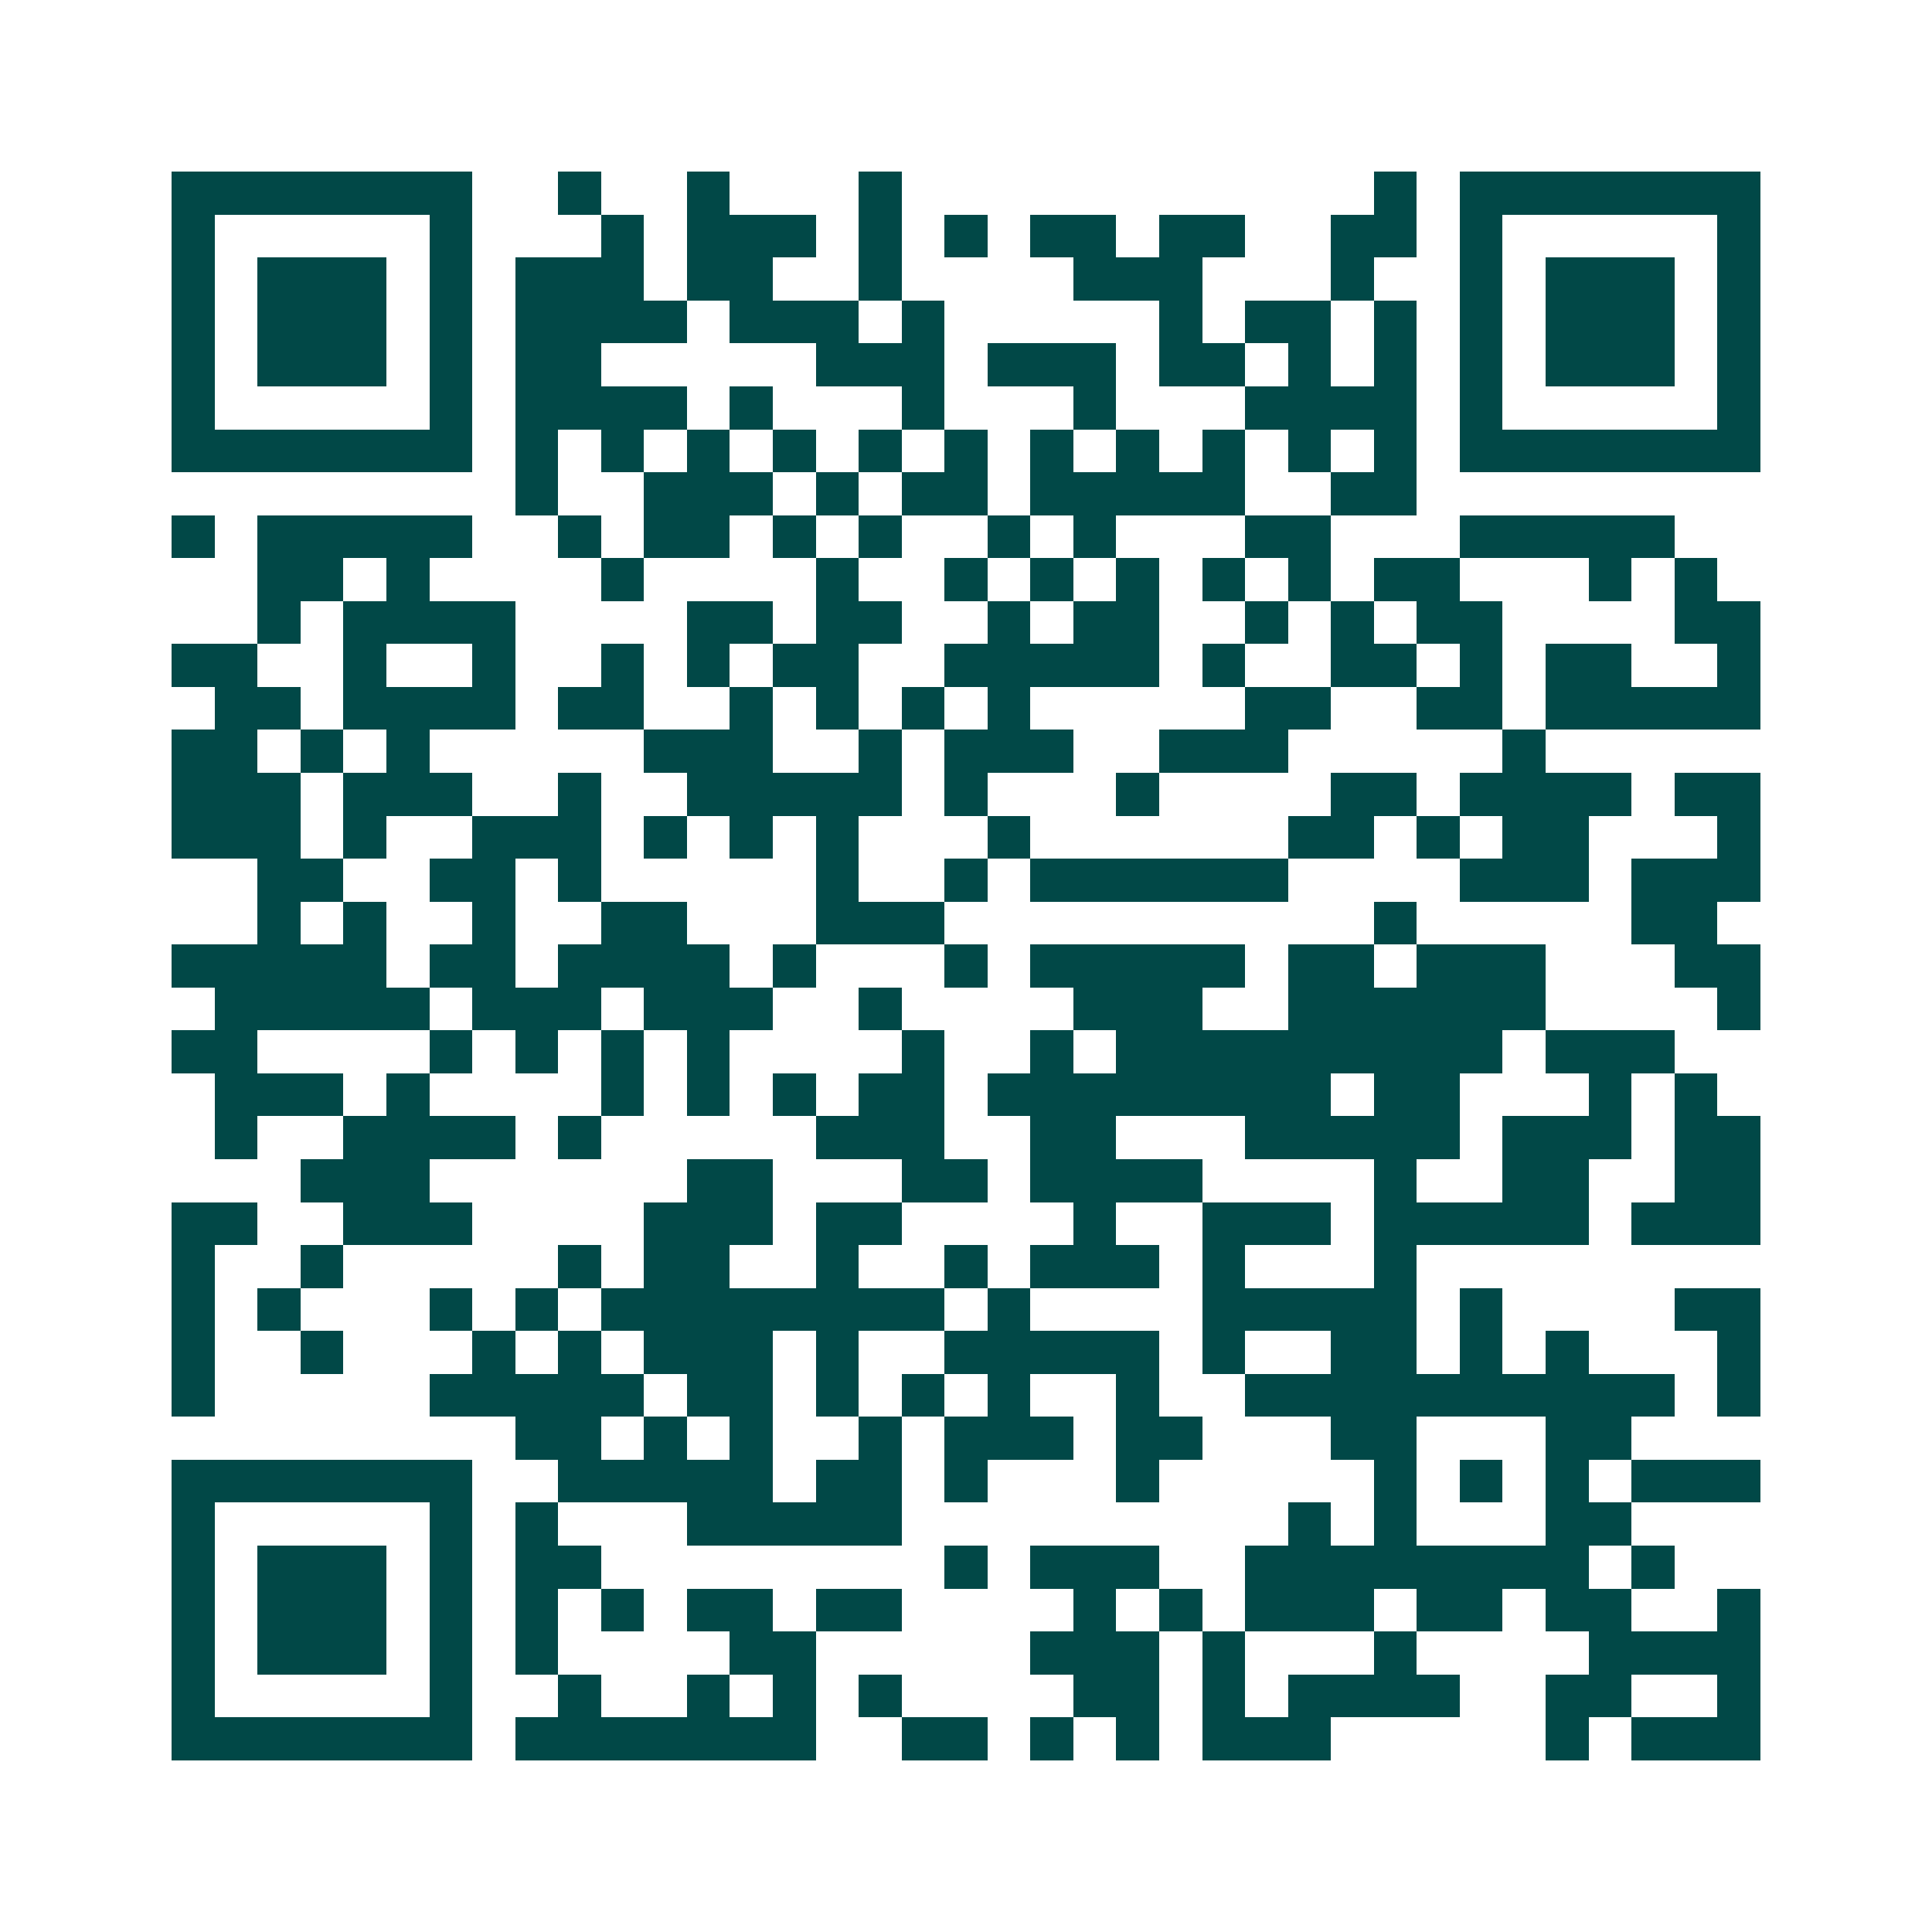 <svg xmlns="http://www.w3.org/2000/svg" width="200" height="200" viewBox="0 0 45 45" shape-rendering="crispEdges"><path fill="#ffffff" d="M0 0h45v45H0z"/><path stroke="#014847" d="M4 4.5h7m2 0h1m2 0h1m3 0h1m11 0h1m1 0h7M4 5.5h1m5 0h1m3 0h1m1 0h3m1 0h1m1 0h1m1 0h2m1 0h2m2 0h2m1 0h1m5 0h1M4 6.5h1m1 0h3m1 0h1m1 0h3m1 0h2m2 0h1m4 0h3m3 0h1m2 0h1m1 0h3m1 0h1M4 7.5h1m1 0h3m1 0h1m1 0h4m1 0h3m1 0h1m5 0h1m1 0h2m1 0h1m1 0h1m1 0h3m1 0h1M4 8.5h1m1 0h3m1 0h1m1 0h2m5 0h3m1 0h3m1 0h2m1 0h1m1 0h1m1 0h1m1 0h3m1 0h1M4 9.5h1m5 0h1m1 0h4m1 0h1m3 0h1m3 0h1m3 0h4m1 0h1m5 0h1M4 10.5h7m1 0h1m1 0h1m1 0h1m1 0h1m1 0h1m1 0h1m1 0h1m1 0h1m1 0h1m1 0h1m1 0h1m1 0h7M12 11.5h1m2 0h3m1 0h1m1 0h2m1 0h5m2 0h2M4 12.5h1m1 0h5m2 0h1m1 0h2m1 0h1m1 0h1m2 0h1m1 0h1m3 0h2m3 0h5M6 13.5h2m1 0h1m4 0h1m4 0h1m2 0h1m1 0h1m1 0h1m1 0h1m1 0h1m1 0h2m3 0h1m1 0h1M6 14.5h1m1 0h4m4 0h2m1 0h2m2 0h1m1 0h2m2 0h1m1 0h1m1 0h2m4 0h2M4 15.5h2m2 0h1m2 0h1m2 0h1m1 0h1m1 0h2m2 0h5m1 0h1m2 0h2m1 0h1m1 0h2m2 0h1M5 16.5h2m1 0h4m1 0h2m2 0h1m1 0h1m1 0h1m1 0h1m5 0h2m2 0h2m1 0h5M4 17.5h2m1 0h1m1 0h1m5 0h3m2 0h1m1 0h3m2 0h3m5 0h1M4 18.5h3m1 0h3m2 0h1m2 0h5m1 0h1m3 0h1m4 0h2m1 0h4m1 0h2M4 19.5h3m1 0h1m2 0h3m1 0h1m1 0h1m1 0h1m3 0h1m6 0h2m1 0h1m1 0h2m3 0h1M6 20.5h2m2 0h2m1 0h1m5 0h1m2 0h1m1 0h6m4 0h3m1 0h3M6 21.5h1m1 0h1m2 0h1m2 0h2m3 0h3m10 0h1m5 0h2M4 22.5h5m1 0h2m1 0h4m1 0h1m3 0h1m1 0h5m1 0h2m1 0h3m3 0h2M5 23.5h5m1 0h3m1 0h3m2 0h1m4 0h3m2 0h6m4 0h1M4 24.5h2m4 0h1m1 0h1m1 0h1m1 0h1m4 0h1m2 0h1m1 0h9m1 0h3M5 25.5h3m1 0h1m4 0h1m1 0h1m1 0h1m1 0h2m1 0h8m1 0h2m3 0h1m1 0h1M5 26.5h1m2 0h4m1 0h1m5 0h3m2 0h2m3 0h5m1 0h3m1 0h2M7 27.5h3m6 0h2m3 0h2m1 0h4m4 0h1m2 0h2m2 0h2M4 28.5h2m2 0h3m4 0h3m1 0h2m4 0h1m2 0h3m1 0h5m1 0h3M4 29.5h1m2 0h1m5 0h1m1 0h2m2 0h1m2 0h1m1 0h3m1 0h1m3 0h1M4 30.5h1m1 0h1m3 0h1m1 0h1m1 0h8m1 0h1m4 0h5m1 0h1m4 0h2M4 31.5h1m2 0h1m3 0h1m1 0h1m1 0h3m1 0h1m2 0h5m1 0h1m2 0h2m1 0h1m1 0h1m3 0h1M4 32.5h1m5 0h5m1 0h2m1 0h1m1 0h1m1 0h1m2 0h1m2 0h10m1 0h1M12 33.5h2m1 0h1m1 0h1m2 0h1m1 0h3m1 0h2m3 0h2m3 0h2M4 34.5h7m2 0h5m1 0h2m1 0h1m3 0h1m5 0h1m1 0h1m1 0h1m1 0h3M4 35.5h1m5 0h1m1 0h1m3 0h5m9 0h1m1 0h1m3 0h2M4 36.5h1m1 0h3m1 0h1m1 0h2m8 0h1m1 0h3m2 0h8m1 0h1M4 37.5h1m1 0h3m1 0h1m1 0h1m1 0h1m1 0h2m1 0h2m4 0h1m1 0h1m1 0h3m1 0h2m1 0h2m2 0h1M4 38.5h1m1 0h3m1 0h1m1 0h1m4 0h2m5 0h3m1 0h1m3 0h1m4 0h4M4 39.5h1m5 0h1m2 0h1m2 0h1m1 0h1m1 0h1m4 0h2m1 0h1m1 0h4m2 0h2m2 0h1M4 40.5h7m1 0h7m2 0h2m1 0h1m1 0h1m1 0h3m5 0h1m1 0h3"/></svg>
